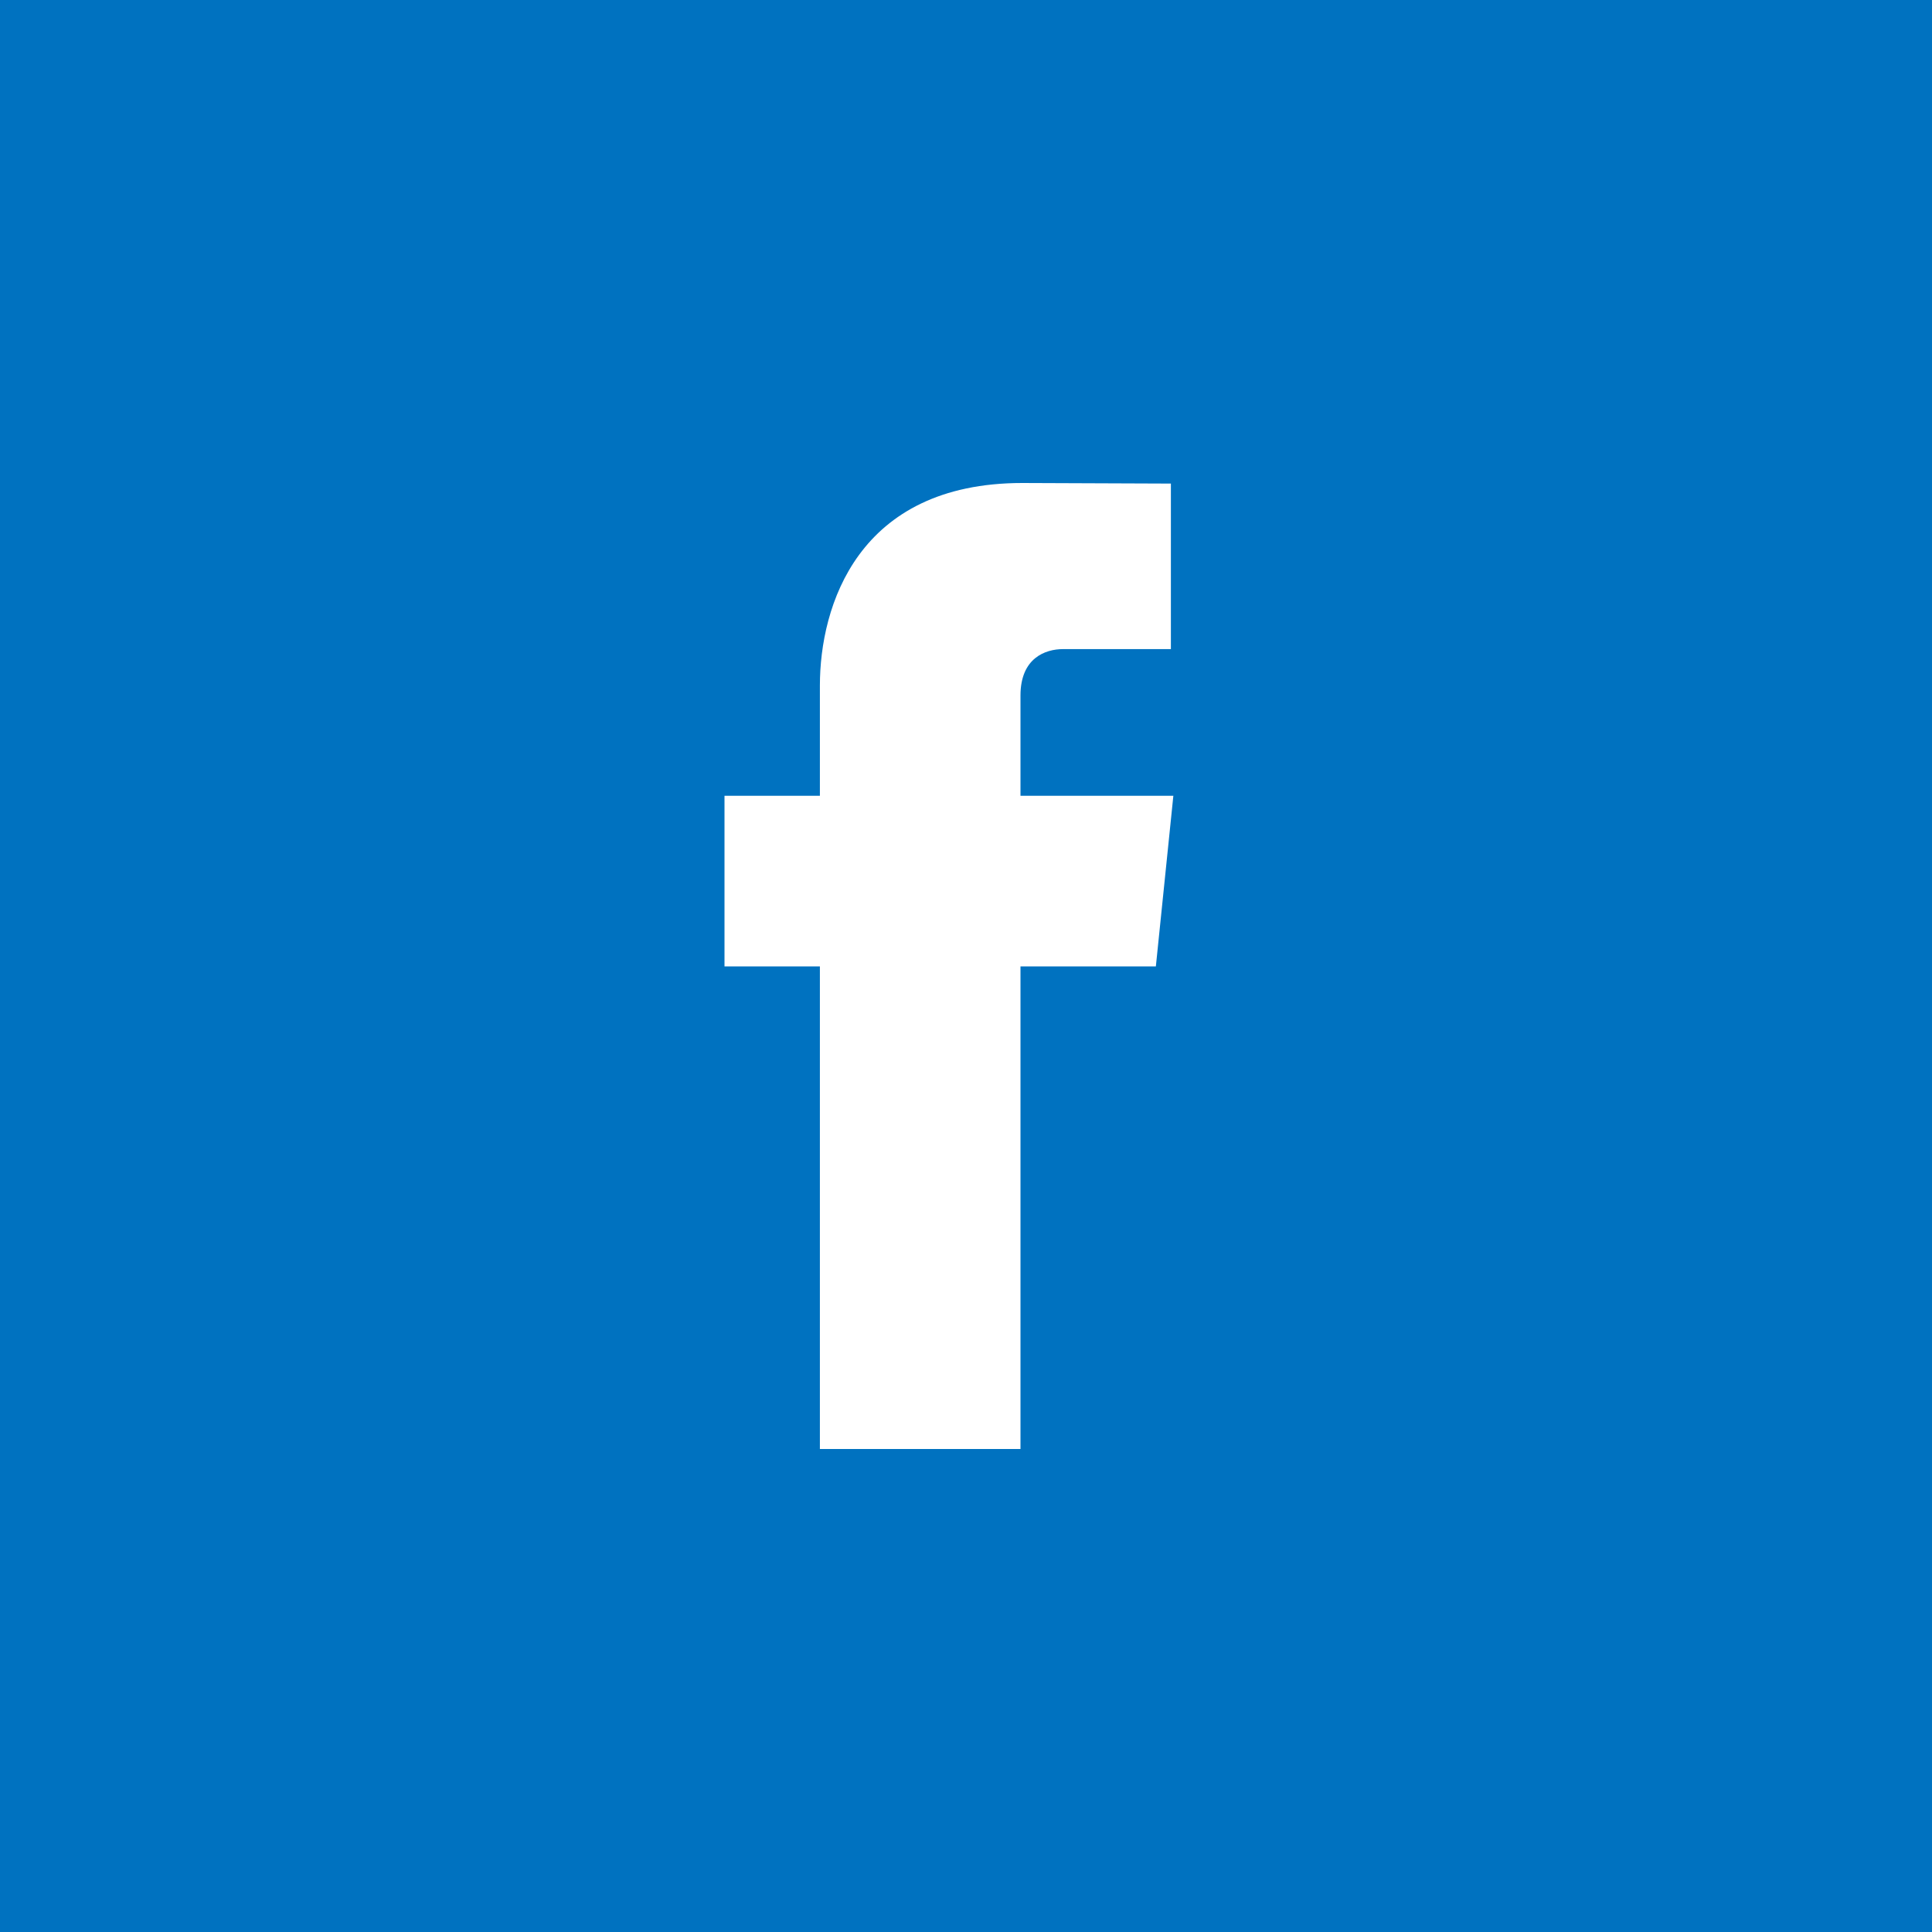 <svg width="40" height="40" viewBox="0 0 40 40" fill="none" xmlns="http://www.w3.org/2000/svg">
<rect width="40" height="40" fill="#0072C0"/>
<path d="M24.293 16.476H21.128V14.4C21.128 13.621 21.645 13.439 22.009 13.439C22.372 13.439 24.242 13.439 24.242 13.439V10.012L21.166 10C17.752 10 16.975 12.556 16.975 14.192V16.476H15V20.008H16.975C16.975 24.539 16.975 30 16.975 30H21.128C21.128 30 21.128 24.486 21.128 20.008H23.931L24.293 16.476Z" fill="white"/>
</svg>
